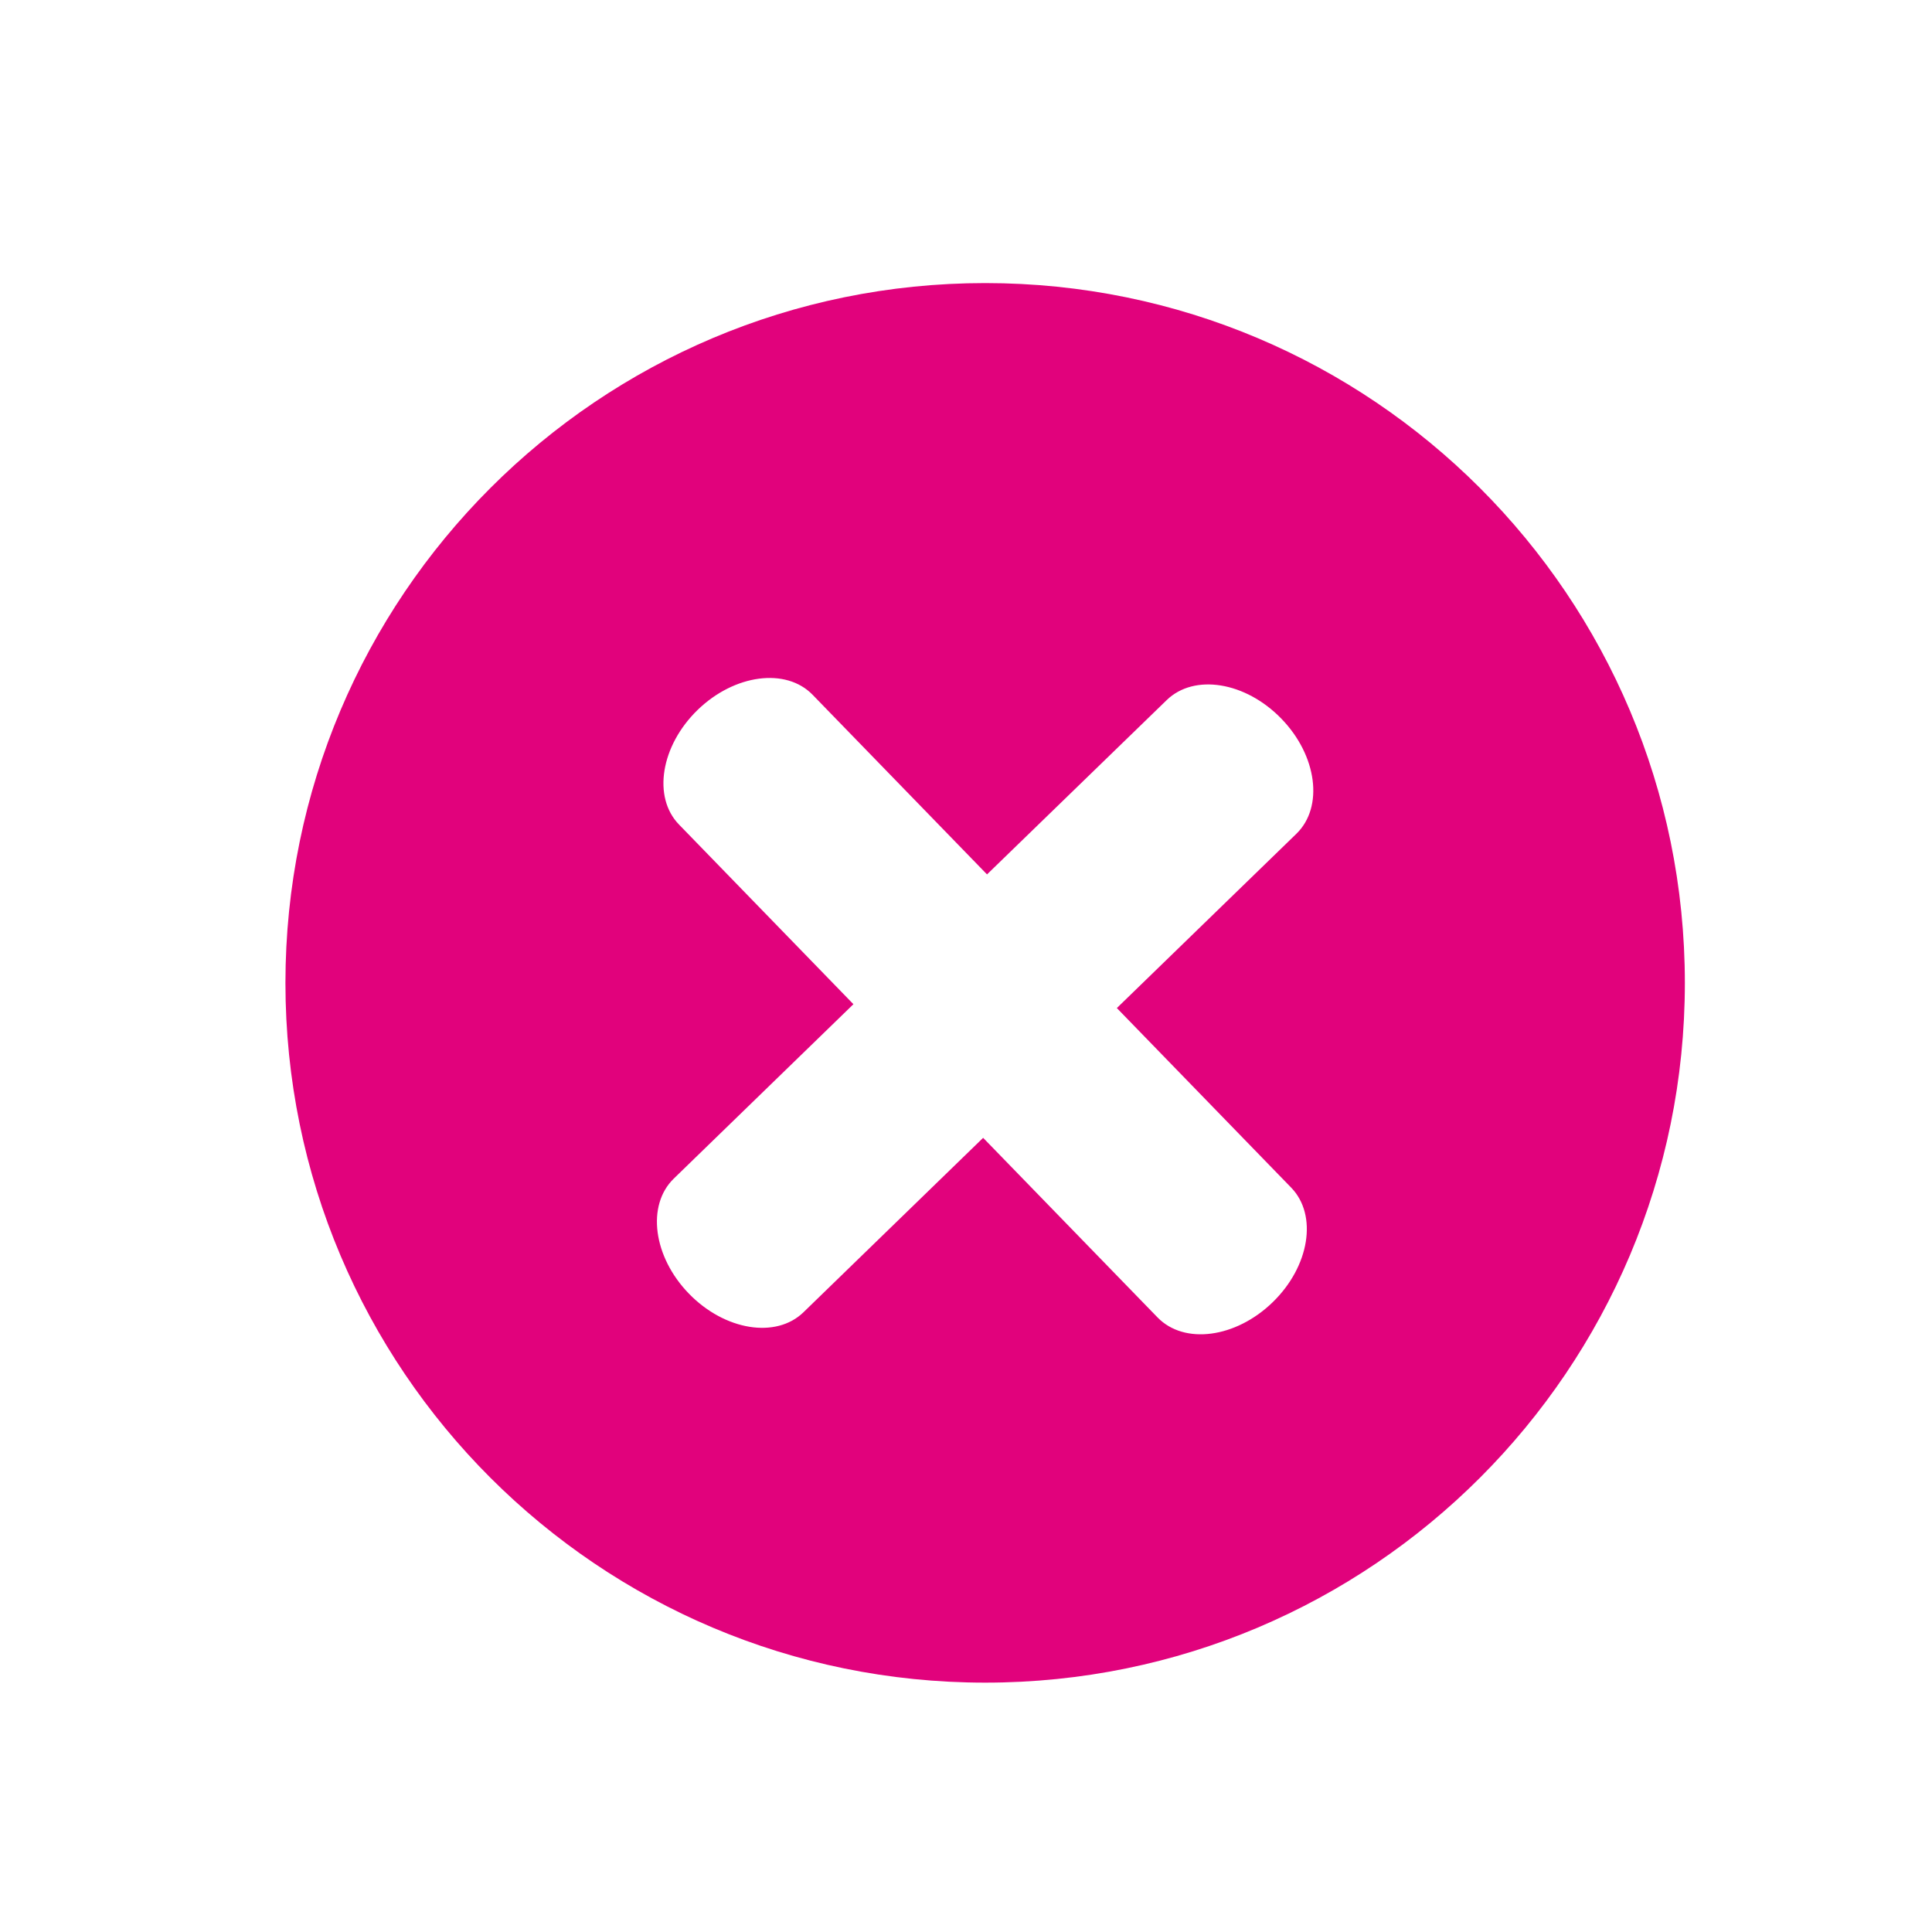 <svg xmlns="http://www.w3.org/2000/svg" viewBox="0 0 100 100" fill-rule="evenodd"><g class="t-group-origins"><path d="M50.994 14.652c-20.008 0-36.22 16.216-36.22 36.227 0 20 16.212 36.214 36.22 36.214 20.011 0 36.214-16.215 36.214-36.214 0-20.012-16.203-36.227-36.214-36.227Zm15.838 46.82c1.38 1.424.953 4.078-.959 5.932-1.91 1.854-4.577 2.21-5.959.785l-9.027-9.295-9.298 9.027c-1.42 1.38-4.075.947-5.929-.96-1.854-1.909-2.206-4.575-.785-5.957l9.298-9.027-9.027-9.298c-1.379-1.42-.946-4.078.962-5.932 1.905-1.85 4.577-2.204 5.953-.785l9.027 9.297 9.301-9.023c1.424-1.382 4.078-.95 5.93.958 1.856 1.908 2.205 4.577.784 5.96l-9.295 9.023 9.024 9.295Z" stroke-width="0" stroke="#e1027c" fill="#e1027c" stroke-width-old="0"></path></g></svg>
